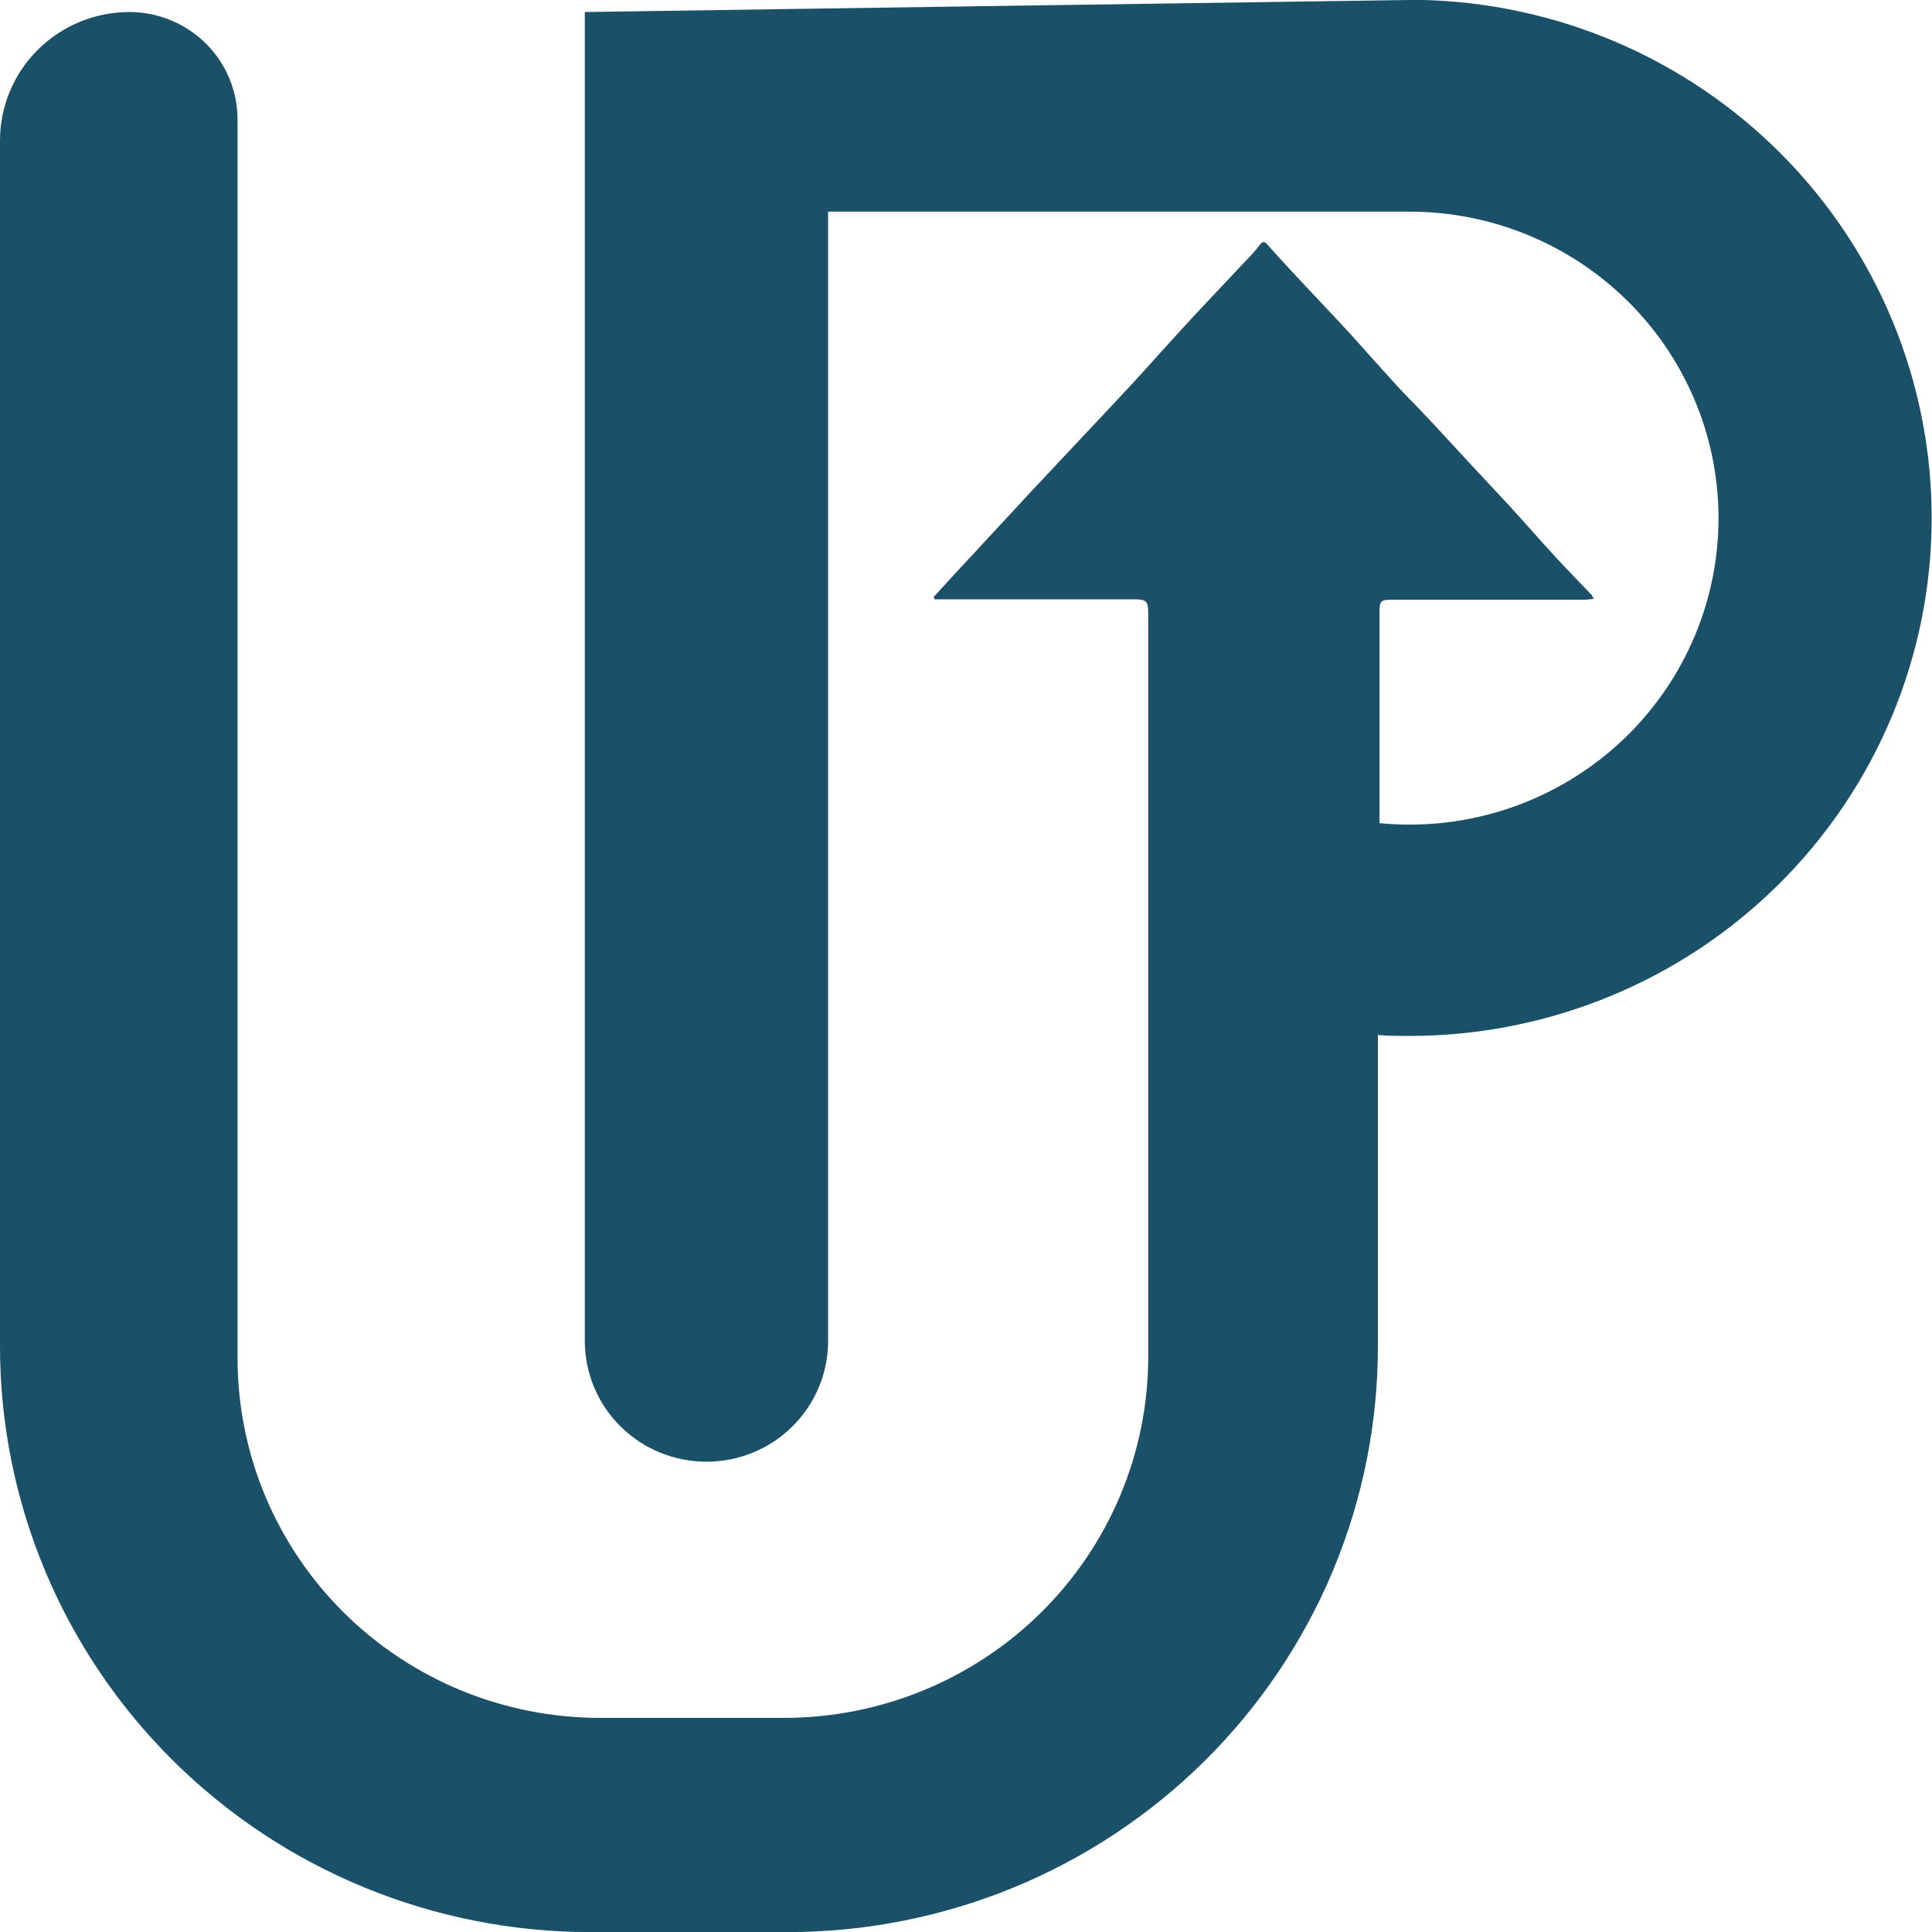 <svg width="40" height="40" viewBox="0 0 40 40" fill="none" xmlns="http://www.w3.org/2000/svg">
<path d="M39.993 10.726C39.993 13.57 38.854 16.297 36.827 18.308C34.8 20.319 32.051 21.448 29.184 21.448C28.966 21.448 28.75 21.448 28.528 21.429V27.877C28.528 29.469 28.212 31.046 27.598 32.517C26.983 33.988 26.083 35.325 24.948 36.451C23.813 37.577 22.466 38.47 20.983 39.08C19.5 39.689 17.91 40.002 16.305 40.002H12.225C8.983 40.002 5.874 38.725 3.582 36.451C1.289 34.177 0.001 31.093 5.16175e-06 27.877V2.914C-0.001 2.208 0.28 1.531 0.781 1.032C1.283 0.532 1.964 0.25 2.674 0.249C2.969 0.248 3.261 0.306 3.533 0.418C3.806 0.53 4.053 0.693 4.262 0.9C4.47 1.107 4.635 1.352 4.748 1.623C4.861 1.893 4.919 2.182 4.918 2.475V28.122C4.919 29.1 5.113 30.068 5.49 30.971C5.868 31.875 6.421 32.696 7.118 33.387C7.815 34.078 8.643 34.627 9.553 35.001C10.464 35.375 11.44 35.567 12.426 35.567H16.232C18.23 35.567 20.146 34.78 21.56 33.38C22.974 31.979 23.77 30.079 23.773 28.097V14.264C23.773 13.744 23.773 13.23 23.773 12.713C23.773 12.428 23.73 12.409 23.462 12.409C22.15 12.409 20.846 12.409 19.537 12.409H19.355L19.33 12.36L19.716 11.938C20.264 11.347 20.812 10.756 21.36 10.164L22.616 8.827C22.886 8.538 23.159 8.252 23.427 7.96C23.842 7.51 24.249 7.048 24.662 6.603C25.075 6.158 25.5 5.714 25.918 5.267C25.978 5.203 26.034 5.135 26.087 5.064C26.14 4.997 26.175 4.99 26.241 5.064C26.503 5.362 26.781 5.657 27.054 5.949C27.349 6.265 27.649 6.578 27.941 6.896C28.262 7.25 28.578 7.611 28.901 7.963C29.103 8.185 29.318 8.393 29.523 8.614C29.801 8.907 30.073 9.208 30.348 9.504C30.646 9.828 30.949 10.145 31.248 10.47C31.569 10.82 31.88 11.178 32.2 11.527C32.448 11.795 32.702 12.055 32.953 12.318C32.965 12.334 32.973 12.359 32.996 12.402C32.923 12.402 32.865 12.416 32.806 12.416H28.8C28.594 12.416 28.561 12.448 28.561 12.657V17.043C28.764 17.062 28.974 17.073 29.184 17.073C30.88 17.073 32.507 16.404 33.707 15.214C34.906 14.024 35.58 12.41 35.58 10.727C35.58 9.044 34.906 7.431 33.707 6.241C32.507 5.051 30.88 4.382 29.184 4.382H17.145V27.765C17.145 28.093 17.08 28.418 16.953 28.721C16.827 29.024 16.641 29.299 16.407 29.532C16.174 29.764 15.896 29.948 15.591 30.073C15.285 30.199 14.957 30.263 14.627 30.263C14.296 30.263 13.969 30.199 13.663 30.073C13.358 29.948 13.08 29.764 12.846 29.532C12.612 29.299 12.427 29.024 12.3 28.721C12.174 28.418 12.108 28.093 12.108 27.765V0.249C12.108 0.249 29.3 -0.005 29.364 -0.003C32.2 0.044 34.904 1.196 36.893 3.203C38.881 5.21 39.995 7.912 39.993 10.726Z" fill="#1A5169"/>
</svg>
